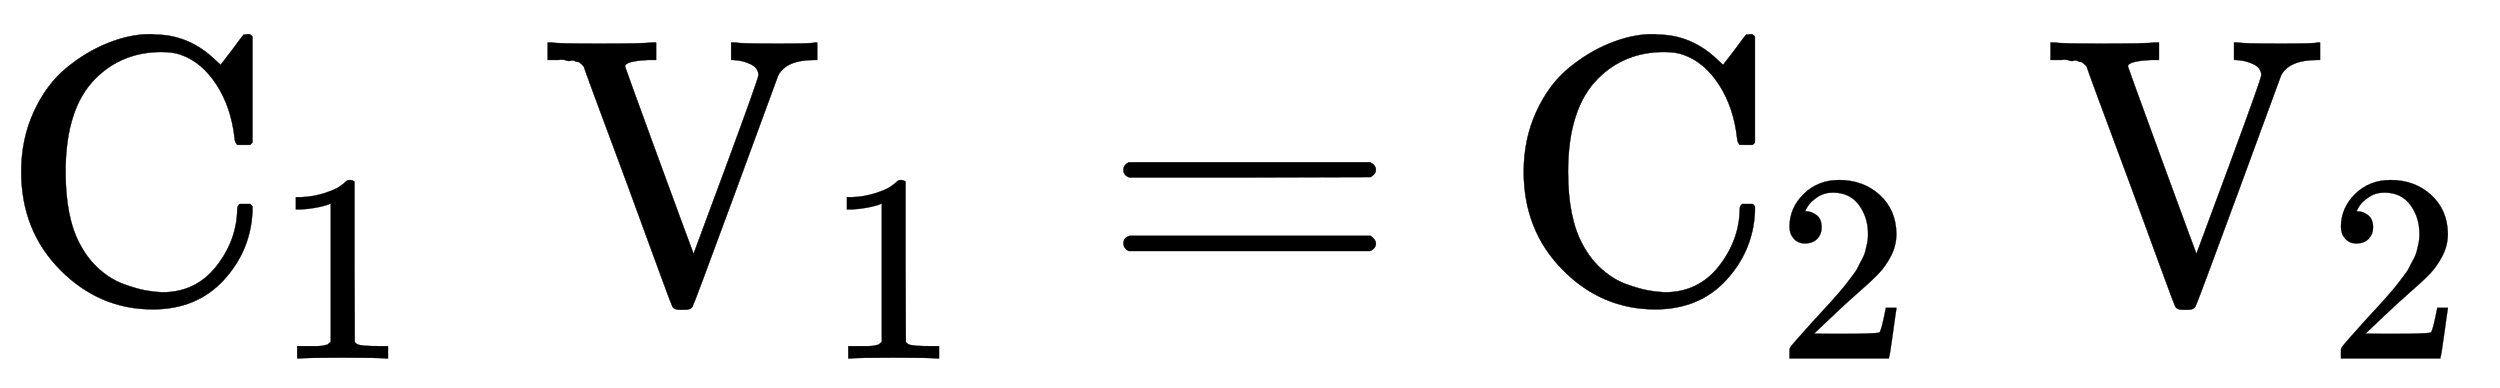 <svg xmlns:xlink="http://www.w3.org/1999/xlink" width="15.319ex" height="2.378ex" viewBox="0 -795.1 6595.7 1023.7" role="img" focusable="false" xmlns="http://www.w3.org/2000/svg" style="vertical-align: -0.531ex;"><defs><path stroke-width="1" id="E309-MJMAIN-43" d="M56 342Q56 428 89 500T174 615T283 681T391 705Q394 705 400 705T408 704Q499 704 569 636L582 624L612 663Q639 700 643 704Q644 704 647 704T653 705H657Q660 705 666 699V419L660 413H626Q620 419 619 430Q610 512 571 572T476 651Q457 658 426 658Q322 658 252 588Q173 509 173 342Q173 221 211 151Q232 111 263 84T328 45T384 29T428 24Q517 24 571 93T626 244Q626 251 632 257H660L666 251V236Q661 133 590 56T403 -21Q262 -21 159 83T56 342Z"/><path stroke-width="1" id="E309-MJMAIN-31" d="M213 578L200 573Q186 568 160 563T102 556H83V602H102Q149 604 189 617T245 641T273 663Q275 666 285 666Q294 666 302 660V361L303 61Q310 54 315 52T339 48T401 46H427V0H416Q395 3 257 3Q121 3 100 0H88V46H114Q136 46 152 46T177 47T193 50T201 52T207 57T213 61V578Z"/><path stroke-width="1" id="E309-MJMAIN-56" d="M114 620Q113 621 110 624T107 627T103 630T98 632T91 634T80 635T67 636T48 637H19V683H28Q46 680 152 680Q273 680 294 683H305V637H284Q223 634 223 620Q223 618 313 372T404 126L490 358Q575 588 575 597Q575 616 554 626T508 637H503V683H512Q527 680 627 680Q718 680 724 683H730V637H723Q648 637 627 596Q627 595 515 291T401 -14Q396 -22 382 -22H374H367Q353 -22 348 -14Q346 -12 231 303Q114 617 114 620Z"/><path stroke-width="1" id="E309-MJMAIN-3D" d="M56 347Q56 360 70 367H707Q722 359 722 347Q722 336 708 328L390 327H72Q56 332 56 347ZM56 153Q56 168 72 173H708Q722 163 722 153Q722 140 707 133H70Q56 140 56 153Z"/><path stroke-width="1" id="E309-MJMAIN-32" d="M109 429Q82 429 66 447T50 491Q50 562 103 614T235 666Q326 666 387 610T449 465Q449 422 429 383T381 315T301 241Q265 210 201 149L142 93L218 92Q375 92 385 97Q392 99 409 186V189H449V186Q448 183 436 95T421 3V0H50V19V31Q50 38 56 46T86 81Q115 113 136 137Q145 147 170 174T204 211T233 244T261 278T284 308T305 340T320 369T333 401T340 431T343 464Q343 527 309 573T212 619Q179 619 154 602T119 569T109 550Q109 549 114 549Q132 549 151 535T170 489Q170 464 154 447T109 429Z"/></defs><g stroke="currentColor" fill="currentColor" stroke-width="0" transform="matrix(1 0 0 -1 0 0)"><use xmlns:ns1="http://www.w3.org/1999/xlink" ns1:href="#E309-MJMAIN-43" x="0" y="0"/><use transform="scale(0.707)" xmlns:ns2="http://www.w3.org/1999/xlink" ns2:href="#E309-MJMAIN-31" x="1021" y="-213"/><g transform="translate(1176,0)"><use xmlns:ns3="http://www.w3.org/1999/xlink" ns3:href="#E309-MJMAIN-56" x="250" y="0"/><use transform="scale(0.707)" xmlns:ns4="http://www.w3.org/1999/xlink" ns4:href="#E309-MJMAIN-31" x="1414" y="-213"/></g><use xmlns:ns5="http://www.w3.org/1999/xlink" ns5:href="#E309-MJMAIN-3D" x="2908" y="0"/><g transform="translate(3964,0)"><use xmlns:ns6="http://www.w3.org/1999/xlink" ns6:href="#E309-MJMAIN-43" x="0" y="0"/><use transform="scale(0.707)" xmlns:ns7="http://www.w3.org/1999/xlink" ns7:href="#E309-MJMAIN-32" x="1021" y="-213"/></g><g transform="translate(5141,0)"><use xmlns:ns8="http://www.w3.org/1999/xlink" ns8:href="#E309-MJMAIN-56" x="250" y="0"/><use transform="scale(0.707)" xmlns:ns9="http://www.w3.org/1999/xlink" ns9:href="#E309-MJMAIN-32" x="1414" y="-213"/></g></g></svg>